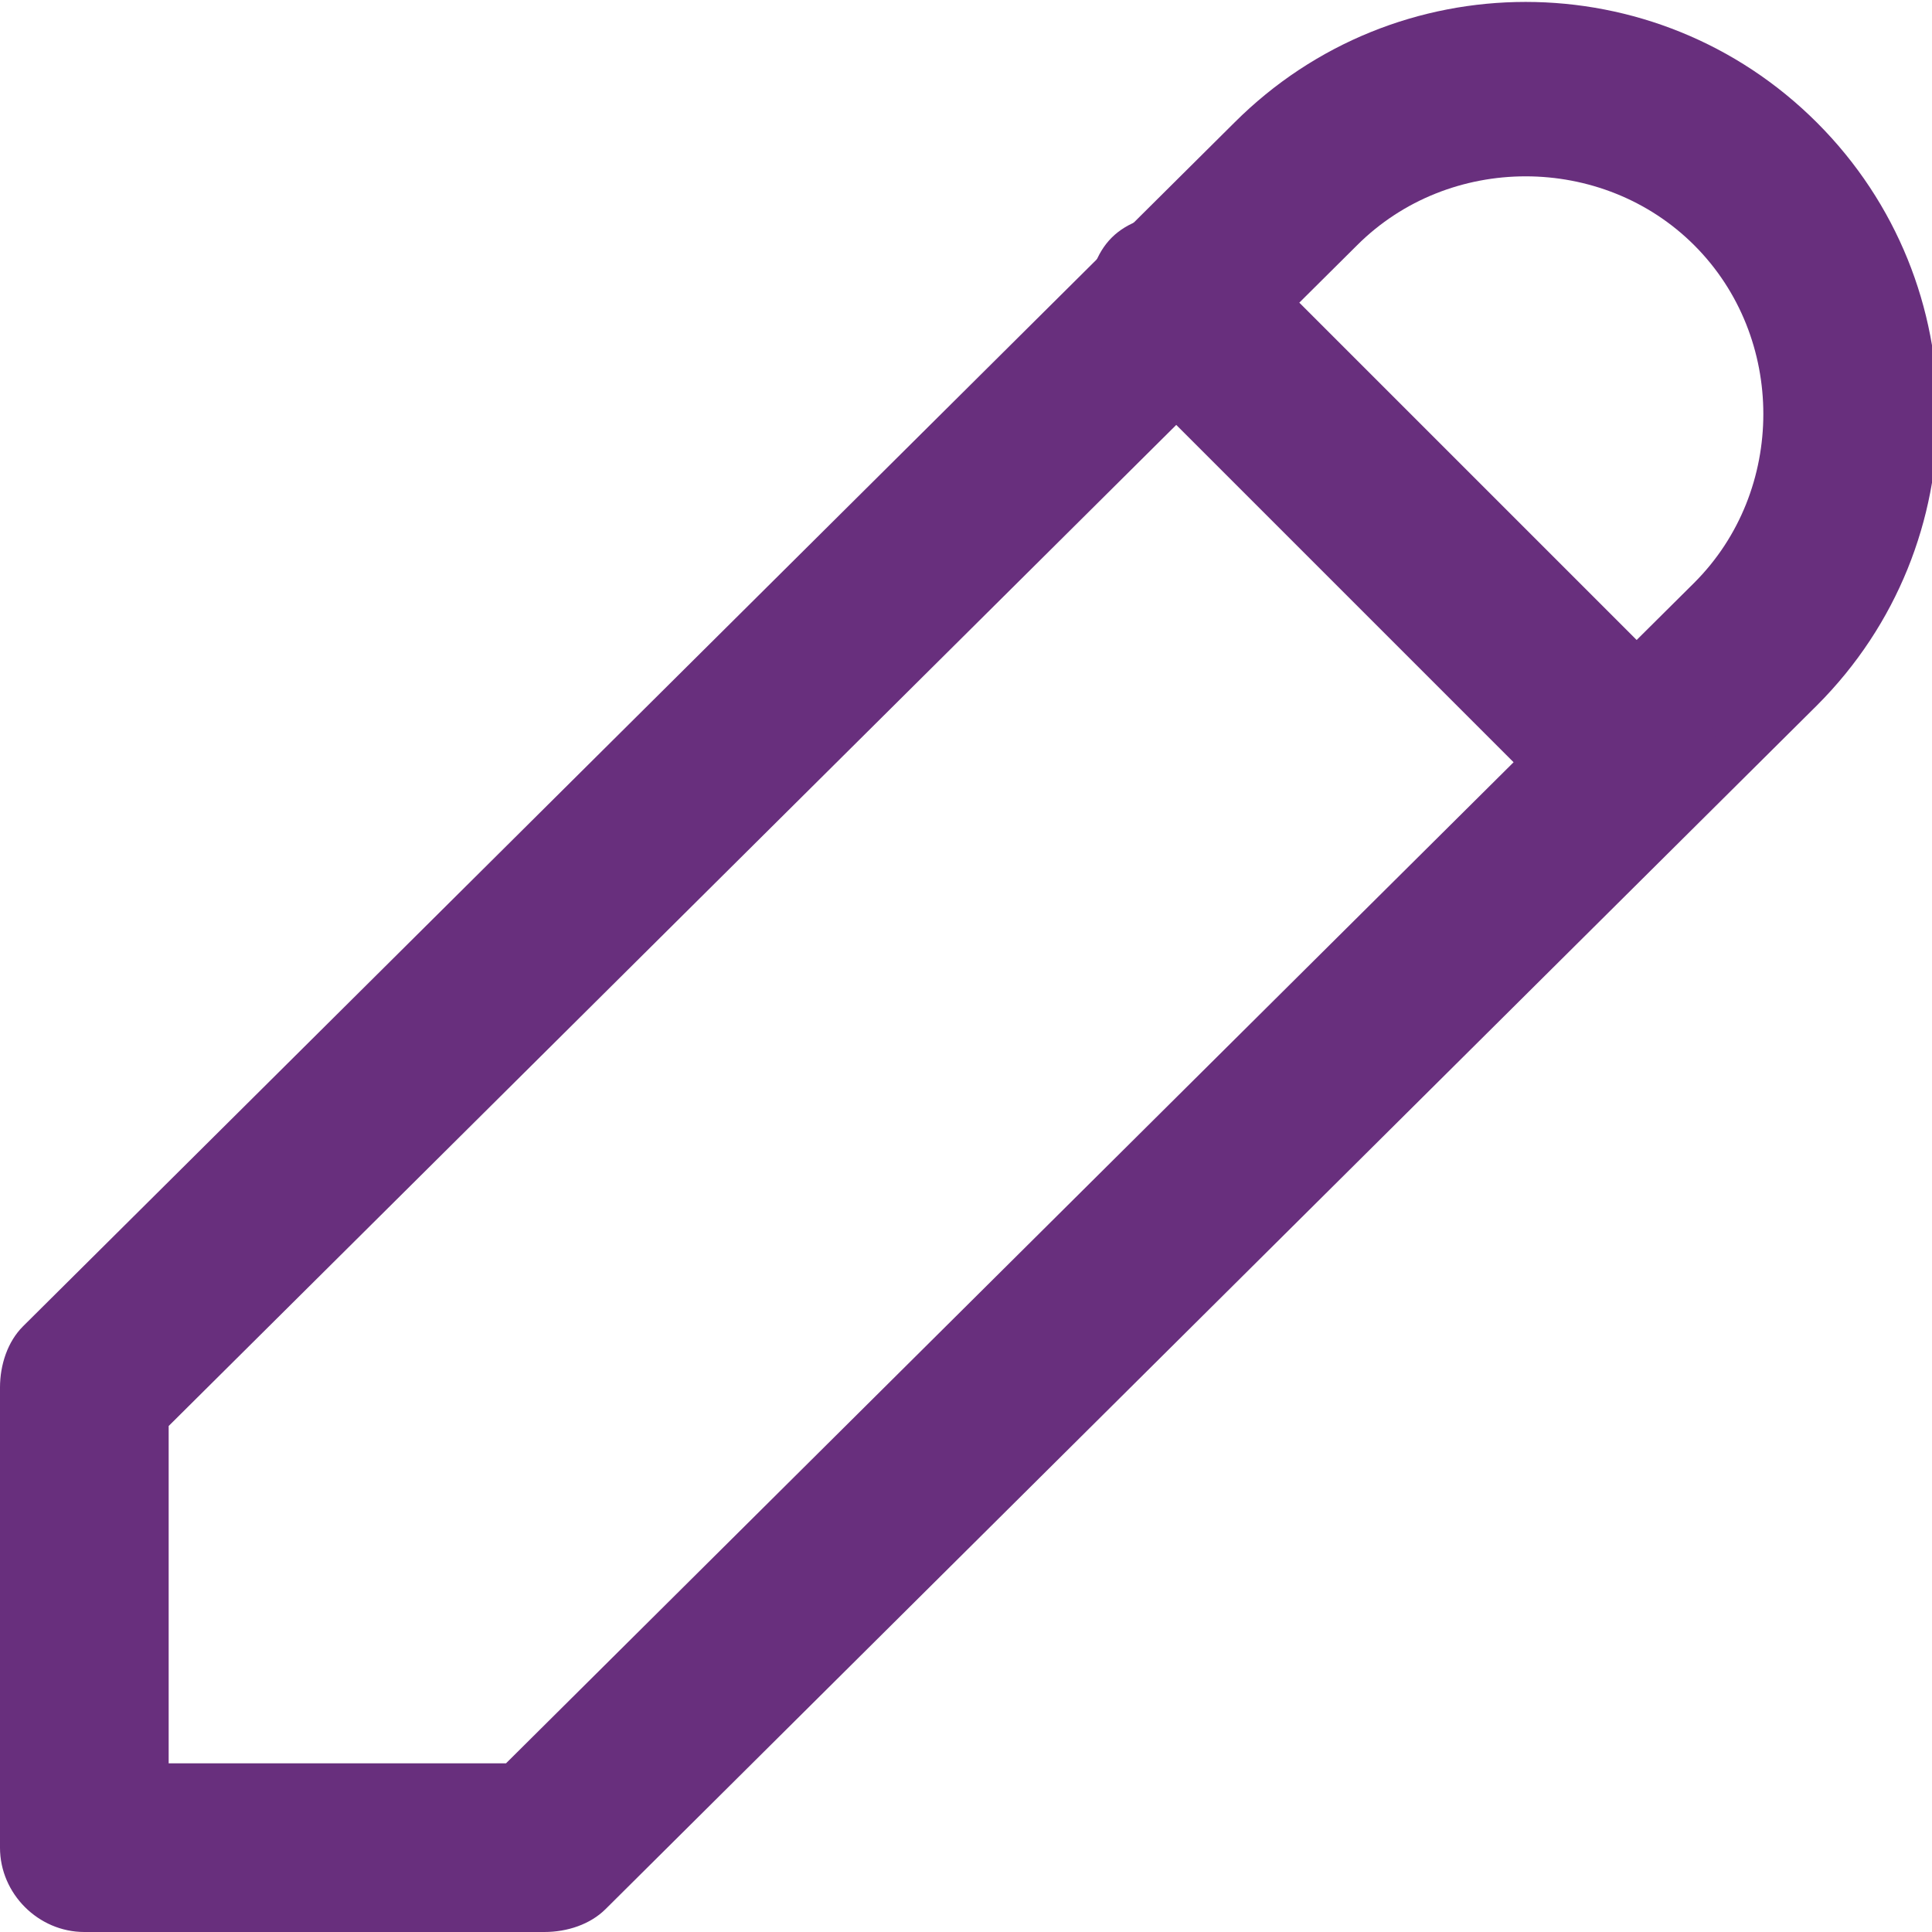 <?xml version="1.0" encoding="utf-8"?>
<!-- Generator: Adobe Illustrator 24.1.0, SVG Export Plug-In . SVG Version: 6.00 Build 0)  -->
<svg version="1.1" id="Capa_1" xmlns="http://www.w3.org/2000/svg" xmlns:xlink="http://www.w3.org/1999/xlink" x="0px" y="0px"
	 width="25.2px" height="25.2px" viewBox="0 0 25.2 25.2" style="enable-background:new 0 0 25.2 25.2;" xml:space="preserve">
<style type="text/css">
	.st0{fill:#682F7D;}
</style>
<g>
	<g>
		<g>
			<path class="st0" d="M7.1,25.2h-6c-0.6,0-1.1-0.5-1.1-1.1v-6c0-0.3,0.1-0.6,0.3-0.8L16.1,1.6c2.1-2.1,5.5-2.1,7.6,0
				s2.1,5.5,0,7.6L7.9,24.9C7.7,25.1,7.4,25.2,7.1,25.2z M2.2,23h4.4L22.1,7.6c1.2-1.2,1.2-3.2,0-4.4s-3.2-1.2-4.4,0L2.2,18.6V23z"
				/>
		</g>
		<g>
			<path class="st0" d="M21.3,11c-0.3,0-0.6-0.1-0.8-0.3l-6-6c-0.4-0.4-0.4-1.2,0-1.6s1.2-0.4,1.6,0l6,6c0.4,0.4,0.4,1.2,0,1.6
				C21.9,10.9,21.6,11,21.3,11z"/>
		</g>
	</g>
</g>
</svg>
